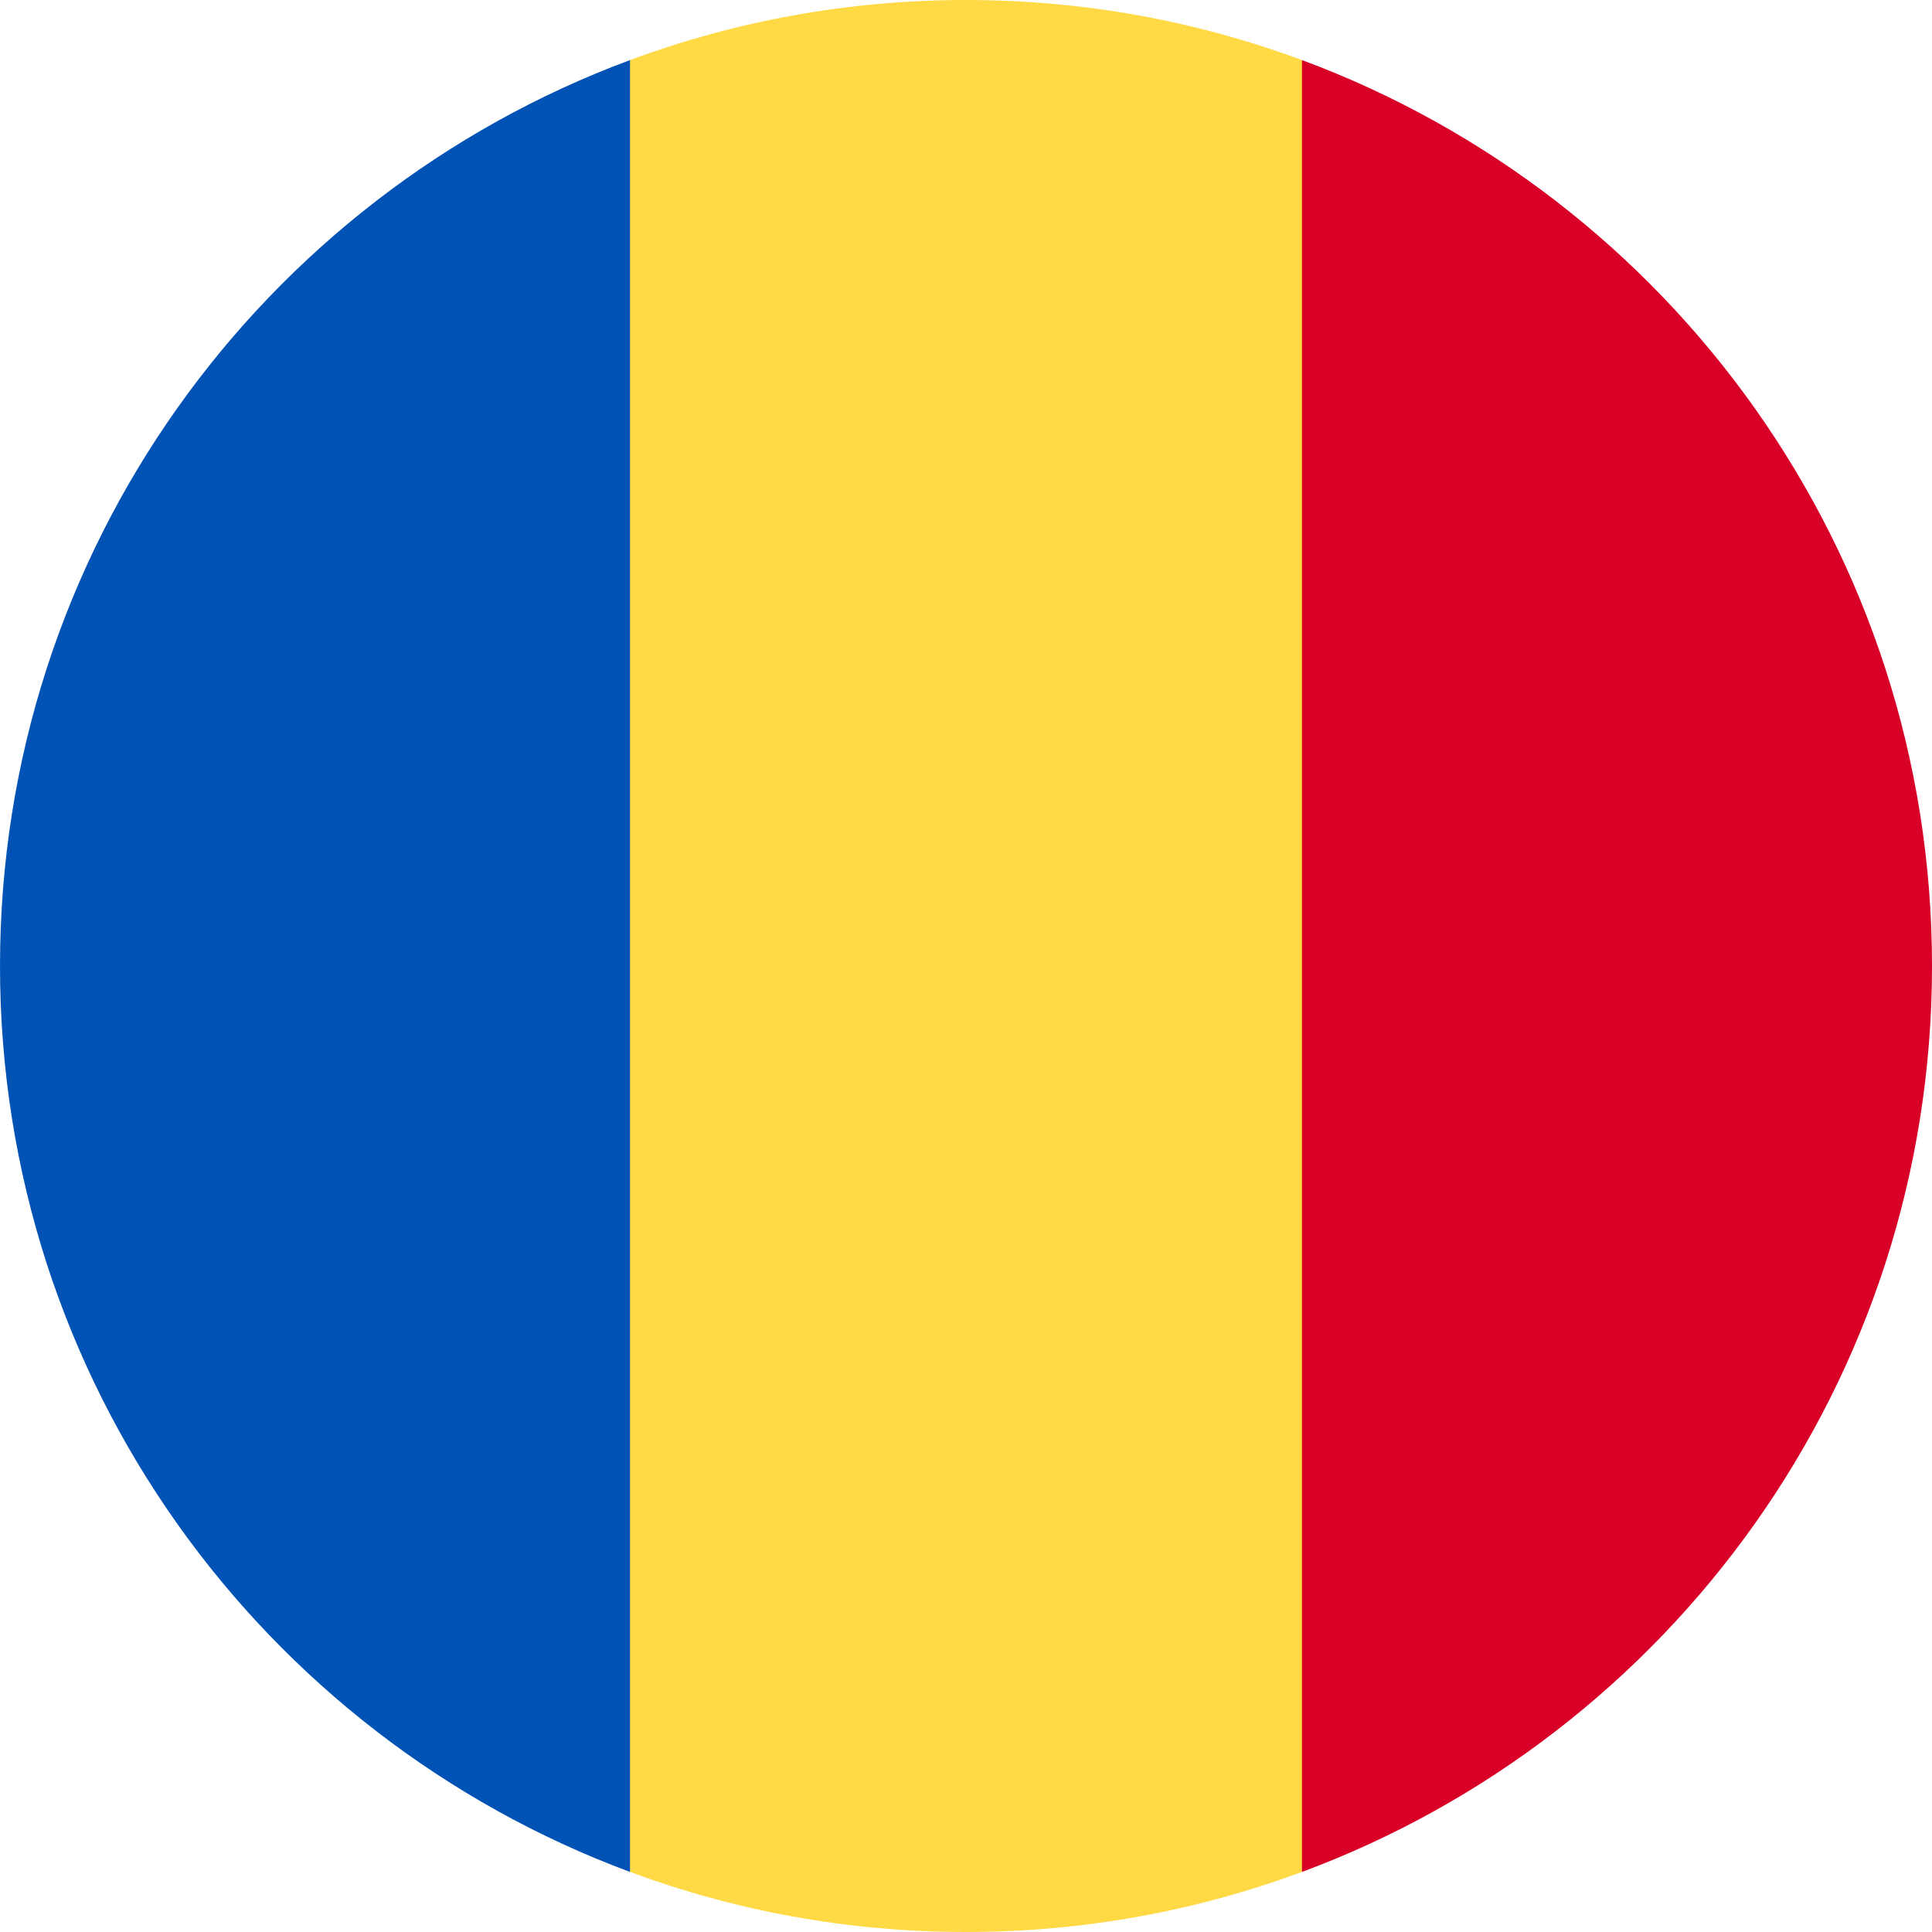 <svg width="512" height="512" viewBox="0 0 512 512" fill="none" xmlns="http://www.w3.org/2000/svg">
<g clip-path="url(#clip0_850_12665)">
<path d="M345.044 15.922C317.31 5.633 287.315 1.33097e-07 256.001 1.33097e-07C224.687 -0.001 194.691 5.633 166.958 15.922L144.697 255.999L166.958 496.076C194.69 506.368 224.686 512 256.001 512C287.314 512 317.311 506.368 345.044 496.076L367.304 256L345.044 15.922Z" fill="#FFDA44"/>
<path d="M512.001 256C512.001 145.93 442.529 52.093 345.044 15.923V496.079C442.529 459.905 512 366.072 512.001 256Z" fill="#D80027"/>
<path d="M0.001 255.999C0.001 366.072 69.473 459.905 166.956 496.078L166.957 15.924C69.473 52.094 0.001 145.928 0.001 255.999H0.001Z" fill="#0052B4"/>
</g>
<defs>
<clipPath id="clip0_850_12665">
<rect width="512" height="512" fill="white" transform="translate(0.001)"/>
</clipPath>
</defs>
</svg>
